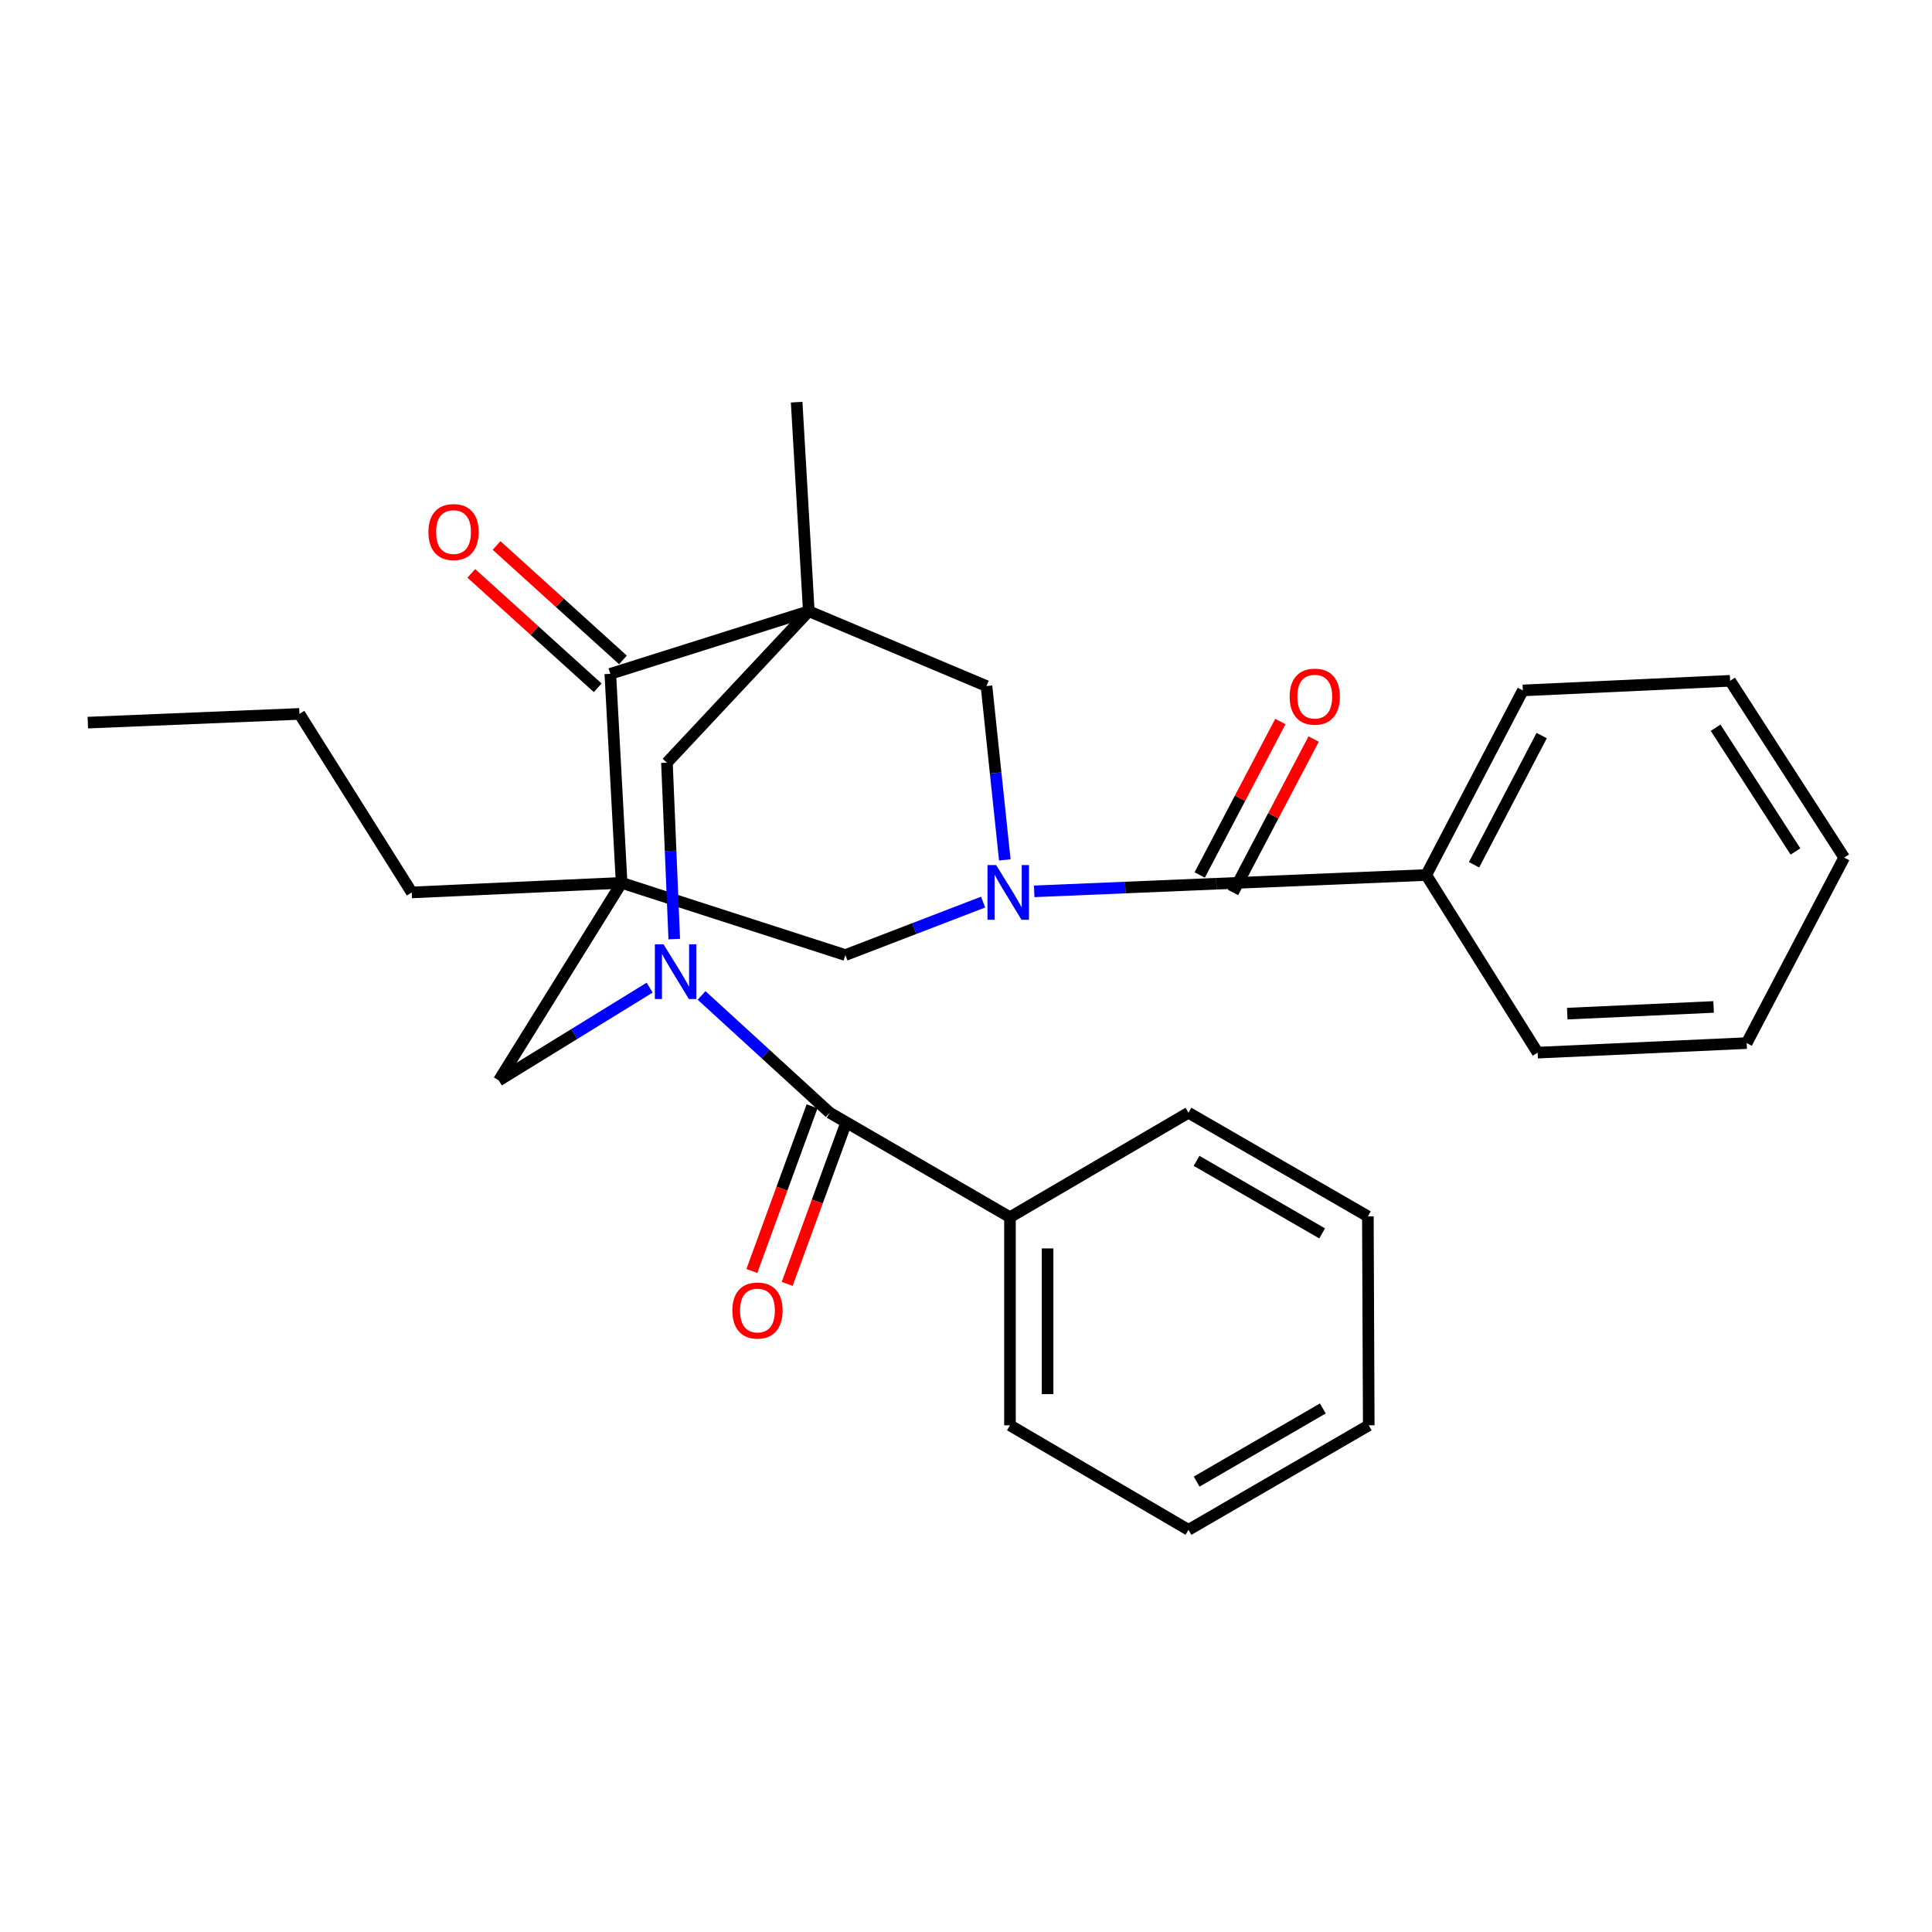 <?xml version='1.0' encoding='iso-8859-1'?>
<svg version='1.1' baseProfile='full'
              xmlns='http://www.w3.org/2000/svg'
                      xmlns:rdkit='http://www.rdkit.org/xml'
                      xmlns:xlink='http://www.w3.org/1999/xlink'
                  xml:space='preserve'
width='1000px' height='1000px' viewBox='0 0 1000 1000'>
<!-- END OF HEADER -->
<rect style='opacity:1.0;fill:#FFFFFF;stroke:none' width='1000' height='1000' x='0' y='0'> </rect>
<path class='bond-3' d='M 418.632,316.354 L 315.899,348.784' style='fill:none;fill-rule:evenodd;stroke:#000000;stroke-width:6px;stroke-linecap:butt;stroke-linejoin:miter;stroke-opacity:1' />
<path class='bond-6' d='M 418.632,316.354 L 510.601,355.101' style='fill:none;fill-rule:evenodd;stroke:#000000;stroke-width:6px;stroke-linecap:butt;stroke-linejoin:miter;stroke-opacity:1' />
<path class='bond-7' d='M 418.632,316.354 L 345.204,394.758' style='fill:none;fill-rule:evenodd;stroke:#000000;stroke-width:6px;stroke-linecap:butt;stroke-linejoin:miter;stroke-opacity:1' />
<path class='bond-16' d='M 418.632,316.354 L 412.347,208.158' style='fill:none;fill-rule:evenodd;stroke:#000000;stroke-width:6px;stroke-linecap:butt;stroke-linejoin:miter;stroke-opacity:1' />
<path class='bond-0' d='M 321.752,456.958 L 315.899,348.784' style='fill:none;fill-rule:evenodd;stroke:#000000;stroke-width:6px;stroke-linecap:butt;stroke-linejoin:miter;stroke-opacity:1' />
<path class='bond-15' d='M 321.752,456.958 L 213.124,461.923' style='fill:none;fill-rule:evenodd;stroke:#000000;stroke-width:6px;stroke-linecap:butt;stroke-linejoin:miter;stroke-opacity:1' />
<path class='bond-29' d='M 321.752,456.958 L 258.178,559.257' style='fill:none;fill-rule:evenodd;stroke:#000000;stroke-width:6px;stroke-linecap:butt;stroke-linejoin:miter;stroke-opacity:1' />
<path class='bond-30' d='M 321.752,456.958 L 437.562,494.343' style='fill:none;fill-rule:evenodd;stroke:#000000;stroke-width:6px;stroke-linecap:butt;stroke-linejoin:miter;stroke-opacity:1' />
<path class='bond-1' d='M 348.993,486.065 L 347.098,440.411' style='fill:none;fill-rule:evenodd;stroke:#0000FF;stroke-width:6px;stroke-linecap:butt;stroke-linejoin:miter;stroke-opacity:1' />
<path class='bond-1' d='M 347.098,440.411 L 345.204,394.758' style='fill:none;fill-rule:evenodd;stroke:#000000;stroke-width:6px;stroke-linecap:butt;stroke-linejoin:miter;stroke-opacity:1' />
<path class='bond-5' d='M 363.136,515.236 L 396.304,545.592' style='fill:none;fill-rule:evenodd;stroke:#0000FF;stroke-width:6px;stroke-linecap:butt;stroke-linejoin:miter;stroke-opacity:1' />
<path class='bond-5' d='M 396.304,545.592 L 429.471,575.949' style='fill:none;fill-rule:evenodd;stroke:#000000;stroke-width:6px;stroke-linecap:butt;stroke-linejoin:miter;stroke-opacity:1' />
<path class='bond-9' d='M 336.266,511.195 L 297.222,535.226' style='fill:none;fill-rule:evenodd;stroke:#0000FF;stroke-width:6px;stroke-linecap:butt;stroke-linejoin:miter;stroke-opacity:1' />
<path class='bond-9' d='M 297.222,535.226 L 258.178,559.257' style='fill:none;fill-rule:evenodd;stroke:#000000;stroke-width:6px;stroke-linecap:butt;stroke-linejoin:miter;stroke-opacity:1' />
<path class='bond-2' d='M 520.086,445.078 L 515.344,400.09' style='fill:none;fill-rule:evenodd;stroke:#0000FF;stroke-width:6px;stroke-linecap:butt;stroke-linejoin:miter;stroke-opacity:1' />
<path class='bond-2' d='M 515.344,400.09 L 510.601,355.101' style='fill:none;fill-rule:evenodd;stroke:#000000;stroke-width:6px;stroke-linecap:butt;stroke-linejoin:miter;stroke-opacity:1' />
<path class='bond-4' d='M 535.297,461.36 L 582.445,459.386' style='fill:none;fill-rule:evenodd;stroke:#0000FF;stroke-width:6px;stroke-linecap:butt;stroke-linejoin:miter;stroke-opacity:1' />
<path class='bond-4' d='M 582.445,459.386 L 629.592,457.412' style='fill:none;fill-rule:evenodd;stroke:#000000;stroke-width:6px;stroke-linecap:butt;stroke-linejoin:miter;stroke-opacity:1' />
<path class='bond-8' d='M 508.864,466.922 L 473.213,480.632' style='fill:none;fill-rule:evenodd;stroke:#0000FF;stroke-width:6px;stroke-linecap:butt;stroke-linejoin:miter;stroke-opacity:1' />
<path class='bond-8' d='M 473.213,480.632 L 437.562,494.343' style='fill:none;fill-rule:evenodd;stroke:#000000;stroke-width:6px;stroke-linecap:butt;stroke-linejoin:miter;stroke-opacity:1' />
<path class='bond-12' d='M 322.433,341.567 L 289.726,311.955' style='fill:none;fill-rule:evenodd;stroke:#000000;stroke-width:6px;stroke-linecap:butt;stroke-linejoin:miter;stroke-opacity:1' />
<path class='bond-12' d='M 289.726,311.955 L 257.018,282.343' style='fill:none;fill-rule:evenodd;stroke:#FF0000;stroke-width:6px;stroke-linecap:butt;stroke-linejoin:miter;stroke-opacity:1' />
<path class='bond-12' d='M 309.365,356.001 L 276.658,326.389' style='fill:none;fill-rule:evenodd;stroke:#000000;stroke-width:6px;stroke-linecap:butt;stroke-linejoin:miter;stroke-opacity:1' />
<path class='bond-12' d='M 276.658,326.389 L 243.95,296.777' style='fill:none;fill-rule:evenodd;stroke:#FF0000;stroke-width:6px;stroke-linecap:butt;stroke-linejoin:miter;stroke-opacity:1' />
<path class='bond-10' d='M 638.21,461.941 L 659.077,422.233' style='fill:none;fill-rule:evenodd;stroke:#000000;stroke-width:6px;stroke-linecap:butt;stroke-linejoin:miter;stroke-opacity:1' />
<path class='bond-10' d='M 659.077,422.233 L 679.943,382.525' style='fill:none;fill-rule:evenodd;stroke:#FF0000;stroke-width:6px;stroke-linecap:butt;stroke-linejoin:miter;stroke-opacity:1' />
<path class='bond-10' d='M 620.974,452.883 L 641.841,413.175' style='fill:none;fill-rule:evenodd;stroke:#000000;stroke-width:6px;stroke-linecap:butt;stroke-linejoin:miter;stroke-opacity:1' />
<path class='bond-10' d='M 641.841,413.175 L 662.707,373.467' style='fill:none;fill-rule:evenodd;stroke:#FF0000;stroke-width:6px;stroke-linecap:butt;stroke-linejoin:miter;stroke-opacity:1' />
<path class='bond-13' d='M 629.592,457.412 L 738.209,452.901' style='fill:none;fill-rule:evenodd;stroke:#000000;stroke-width:6px;stroke-linecap:butt;stroke-linejoin:miter;stroke-opacity:1' />
<path class='bond-11' d='M 420.327,572.605 L 404.74,615.234' style='fill:none;fill-rule:evenodd;stroke:#000000;stroke-width:6px;stroke-linecap:butt;stroke-linejoin:miter;stroke-opacity:1' />
<path class='bond-11' d='M 404.74,615.234 L 389.153,657.862' style='fill:none;fill-rule:evenodd;stroke:#FF0000;stroke-width:6px;stroke-linecap:butt;stroke-linejoin:miter;stroke-opacity:1' />
<path class='bond-11' d='M 438.614,579.292 L 423.027,621.92' style='fill:none;fill-rule:evenodd;stroke:#000000;stroke-width:6px;stroke-linecap:butt;stroke-linejoin:miter;stroke-opacity:1' />
<path class='bond-11' d='M 423.027,621.92 L 407.44,664.549' style='fill:none;fill-rule:evenodd;stroke:#FF0000;stroke-width:6px;stroke-linecap:butt;stroke-linejoin:miter;stroke-opacity:1' />
<path class='bond-14' d='M 429.471,575.949 L 522.76,630.025' style='fill:none;fill-rule:evenodd;stroke:#000000;stroke-width:6px;stroke-linecap:butt;stroke-linejoin:miter;stroke-opacity:1' />
<path class='bond-17' d='M 738.209,452.901 L 788.229,357.362' style='fill:none;fill-rule:evenodd;stroke:#000000;stroke-width:6px;stroke-linecap:butt;stroke-linejoin:miter;stroke-opacity:1' />
<path class='bond-17' d='M 762.962,447.602 L 797.976,380.724' style='fill:none;fill-rule:evenodd;stroke:#000000;stroke-width:6px;stroke-linecap:butt;stroke-linejoin:miter;stroke-opacity:1' />
<path class='bond-18' d='M 738.209,452.901 L 795.876,544.849' style='fill:none;fill-rule:evenodd;stroke:#000000;stroke-width:6px;stroke-linecap:butt;stroke-linejoin:miter;stroke-opacity:1' />
<path class='bond-19' d='M 522.76,630.025 L 522.76,737.744' style='fill:none;fill-rule:evenodd;stroke:#000000;stroke-width:6px;stroke-linecap:butt;stroke-linejoin:miter;stroke-opacity:1' />
<path class='bond-19' d='M 542.231,646.183 L 542.231,721.586' style='fill:none;fill-rule:evenodd;stroke:#000000;stroke-width:6px;stroke-linecap:butt;stroke-linejoin:miter;stroke-opacity:1' />
<path class='bond-20' d='M 522.76,630.025 L 615.151,575.949' style='fill:none;fill-rule:evenodd;stroke:#000000;stroke-width:6px;stroke-linecap:butt;stroke-linejoin:miter;stroke-opacity:1' />
<path class='bond-21' d='M 213.124,461.923 L 154.991,369.521' style='fill:none;fill-rule:evenodd;stroke:#000000;stroke-width:6px;stroke-linecap:butt;stroke-linejoin:miter;stroke-opacity:1' />
<path class='bond-26' d='M 788.229,357.362 L 895.504,352.386' style='fill:none;fill-rule:evenodd;stroke:#000000;stroke-width:6px;stroke-linecap:butt;stroke-linejoin:miter;stroke-opacity:1' />
<path class='bond-23' d='M 795.876,544.849 L 904.072,539.905' style='fill:none;fill-rule:evenodd;stroke:#000000;stroke-width:6px;stroke-linecap:butt;stroke-linejoin:miter;stroke-opacity:1' />
<path class='bond-23' d='M 811.217,524.656 L 886.954,521.196' style='fill:none;fill-rule:evenodd;stroke:#000000;stroke-width:6px;stroke-linecap:butt;stroke-linejoin:miter;stroke-opacity:1' />
<path class='bond-24' d='M 522.76,737.744 L 615.151,791.842' style='fill:none;fill-rule:evenodd;stroke:#000000;stroke-width:6px;stroke-linecap:butt;stroke-linejoin:miter;stroke-opacity:1' />
<path class='bond-25' d='M 615.151,575.949 L 708.007,629.592' style='fill:none;fill-rule:evenodd;stroke:#000000;stroke-width:6px;stroke-linecap:butt;stroke-linejoin:miter;stroke-opacity:1' />
<path class='bond-25' d='M 619.339,600.855 L 684.338,638.405' style='fill:none;fill-rule:evenodd;stroke:#000000;stroke-width:6px;stroke-linecap:butt;stroke-linejoin:miter;stroke-opacity:1' />
<path class='bond-22' d='M 154.991,369.521 L 45.455,374.032' style='fill:none;fill-rule:evenodd;stroke:#000000;stroke-width:6px;stroke-linecap:butt;stroke-linejoin:miter;stroke-opacity:1' />
<path class='bond-27' d='M 904.072,539.905 L 954.545,443.89' style='fill:none;fill-rule:evenodd;stroke:#000000;stroke-width:6px;stroke-linecap:butt;stroke-linejoin:miter;stroke-opacity:1' />
<path class='bond-31' d='M 615.151,791.842 L 708.461,737.744' style='fill:none;fill-rule:evenodd;stroke:#000000;stroke-width:6px;stroke-linecap:butt;stroke-linejoin:miter;stroke-opacity:1' />
<path class='bond-31' d='M 619.381,766.882 L 684.699,729.014' style='fill:none;fill-rule:evenodd;stroke:#000000;stroke-width:6px;stroke-linecap:butt;stroke-linejoin:miter;stroke-opacity:1' />
<path class='bond-28' d='M 708.007,629.592 L 708.461,737.744' style='fill:none;fill-rule:evenodd;stroke:#000000;stroke-width:6px;stroke-linecap:butt;stroke-linejoin:miter;stroke-opacity:1' />
<path class='bond-32' d='M 895.504,352.386 L 954.545,443.89' style='fill:none;fill-rule:evenodd;stroke:#000000;stroke-width:6px;stroke-linecap:butt;stroke-linejoin:miter;stroke-opacity:1' />
<path class='bond-32' d='M 887.999,376.669 L 929.328,440.721' style='fill:none;fill-rule:evenodd;stroke:#000000;stroke-width:6px;stroke-linecap:butt;stroke-linejoin:miter;stroke-opacity:1' />
<path  class='atom-2' d='M 343.433 488.772
L 352.713 503.772
Q 353.633 505.252, 355.113 507.932
Q 356.593 510.612, 356.673 510.772
L 356.673 488.772
L 360.433 488.772
L 360.433 517.092
L 356.553 517.092
L 346.593 500.692
Q 345.433 498.772, 344.193 496.572
Q 342.993 494.372, 342.633 493.692
L 342.633 517.092
L 338.953 517.092
L 338.953 488.772
L 343.433 488.772
' fill='#0000FF'/>
<path  class='atom-3' d='M 515.602 447.763
L 524.882 462.763
Q 525.802 464.243, 527.282 466.923
Q 528.762 469.603, 528.842 469.763
L 528.842 447.763
L 532.602 447.763
L 532.602 476.083
L 528.722 476.083
L 518.762 459.683
Q 517.602 457.763, 516.362 455.563
Q 515.162 453.363, 514.802 452.683
L 514.802 476.083
L 511.122 476.083
L 511.122 447.763
L 515.602 447.763
' fill='#0000FF'/>
<path  class='atom-11' d='M 667.52 360.579
Q 667.52 353.779, 670.88 349.979
Q 674.24 346.179, 680.52 346.179
Q 686.8 346.179, 690.16 349.979
Q 693.52 353.779, 693.52 360.579
Q 693.52 367.459, 690.12 371.379
Q 686.72 375.259, 680.52 375.259
Q 674.28 375.259, 670.88 371.379
Q 667.52 367.499, 667.52 360.579
M 680.52 372.059
Q 684.84 372.059, 687.16 369.179
Q 689.52 366.259, 689.52 360.579
Q 689.52 355.019, 687.16 352.219
Q 684.84 349.379, 680.52 349.379
Q 676.2 349.379, 673.84 352.179
Q 671.52 354.979, 671.52 360.579
Q 671.52 366.299, 673.84 369.179
Q 676.2 372.059, 680.52 372.059
' fill='#FF0000'/>
<path  class='atom-12' d='M 379.064 678.328
Q 379.064 671.528, 382.424 667.728
Q 385.784 663.928, 392.064 663.928
Q 398.344 663.928, 401.704 667.728
Q 405.064 671.528, 405.064 678.328
Q 405.064 685.208, 401.664 689.128
Q 398.264 693.008, 392.064 693.008
Q 385.824 693.008, 382.424 689.128
Q 379.064 685.248, 379.064 678.328
M 392.064 689.808
Q 396.384 689.808, 398.704 686.928
Q 401.064 684.008, 401.064 678.328
Q 401.064 672.768, 398.704 669.968
Q 396.384 667.128, 392.064 667.128
Q 387.744 667.128, 385.384 669.928
Q 383.064 672.728, 383.064 678.328
Q 383.064 684.048, 385.384 686.928
Q 387.744 689.808, 392.064 689.808
' fill='#FF0000'/>
<path  class='atom-13' d='M 221.748 275.393
Q 221.748 268.593, 225.108 264.793
Q 228.468 260.993, 234.748 260.993
Q 241.028 260.993, 244.388 264.793
Q 247.748 268.593, 247.748 275.393
Q 247.748 282.273, 244.348 286.193
Q 240.948 290.073, 234.748 290.073
Q 228.508 290.073, 225.108 286.193
Q 221.748 282.313, 221.748 275.393
M 234.748 286.873
Q 239.068 286.873, 241.388 283.993
Q 243.748 281.073, 243.748 275.393
Q 243.748 269.833, 241.388 267.033
Q 239.068 264.193, 234.748 264.193
Q 230.428 264.193, 228.068 266.993
Q 225.748 269.793, 225.748 275.393
Q 225.748 281.113, 228.068 283.993
Q 230.428 286.873, 234.748 286.873
' fill='#FF0000'/>
</svg>
